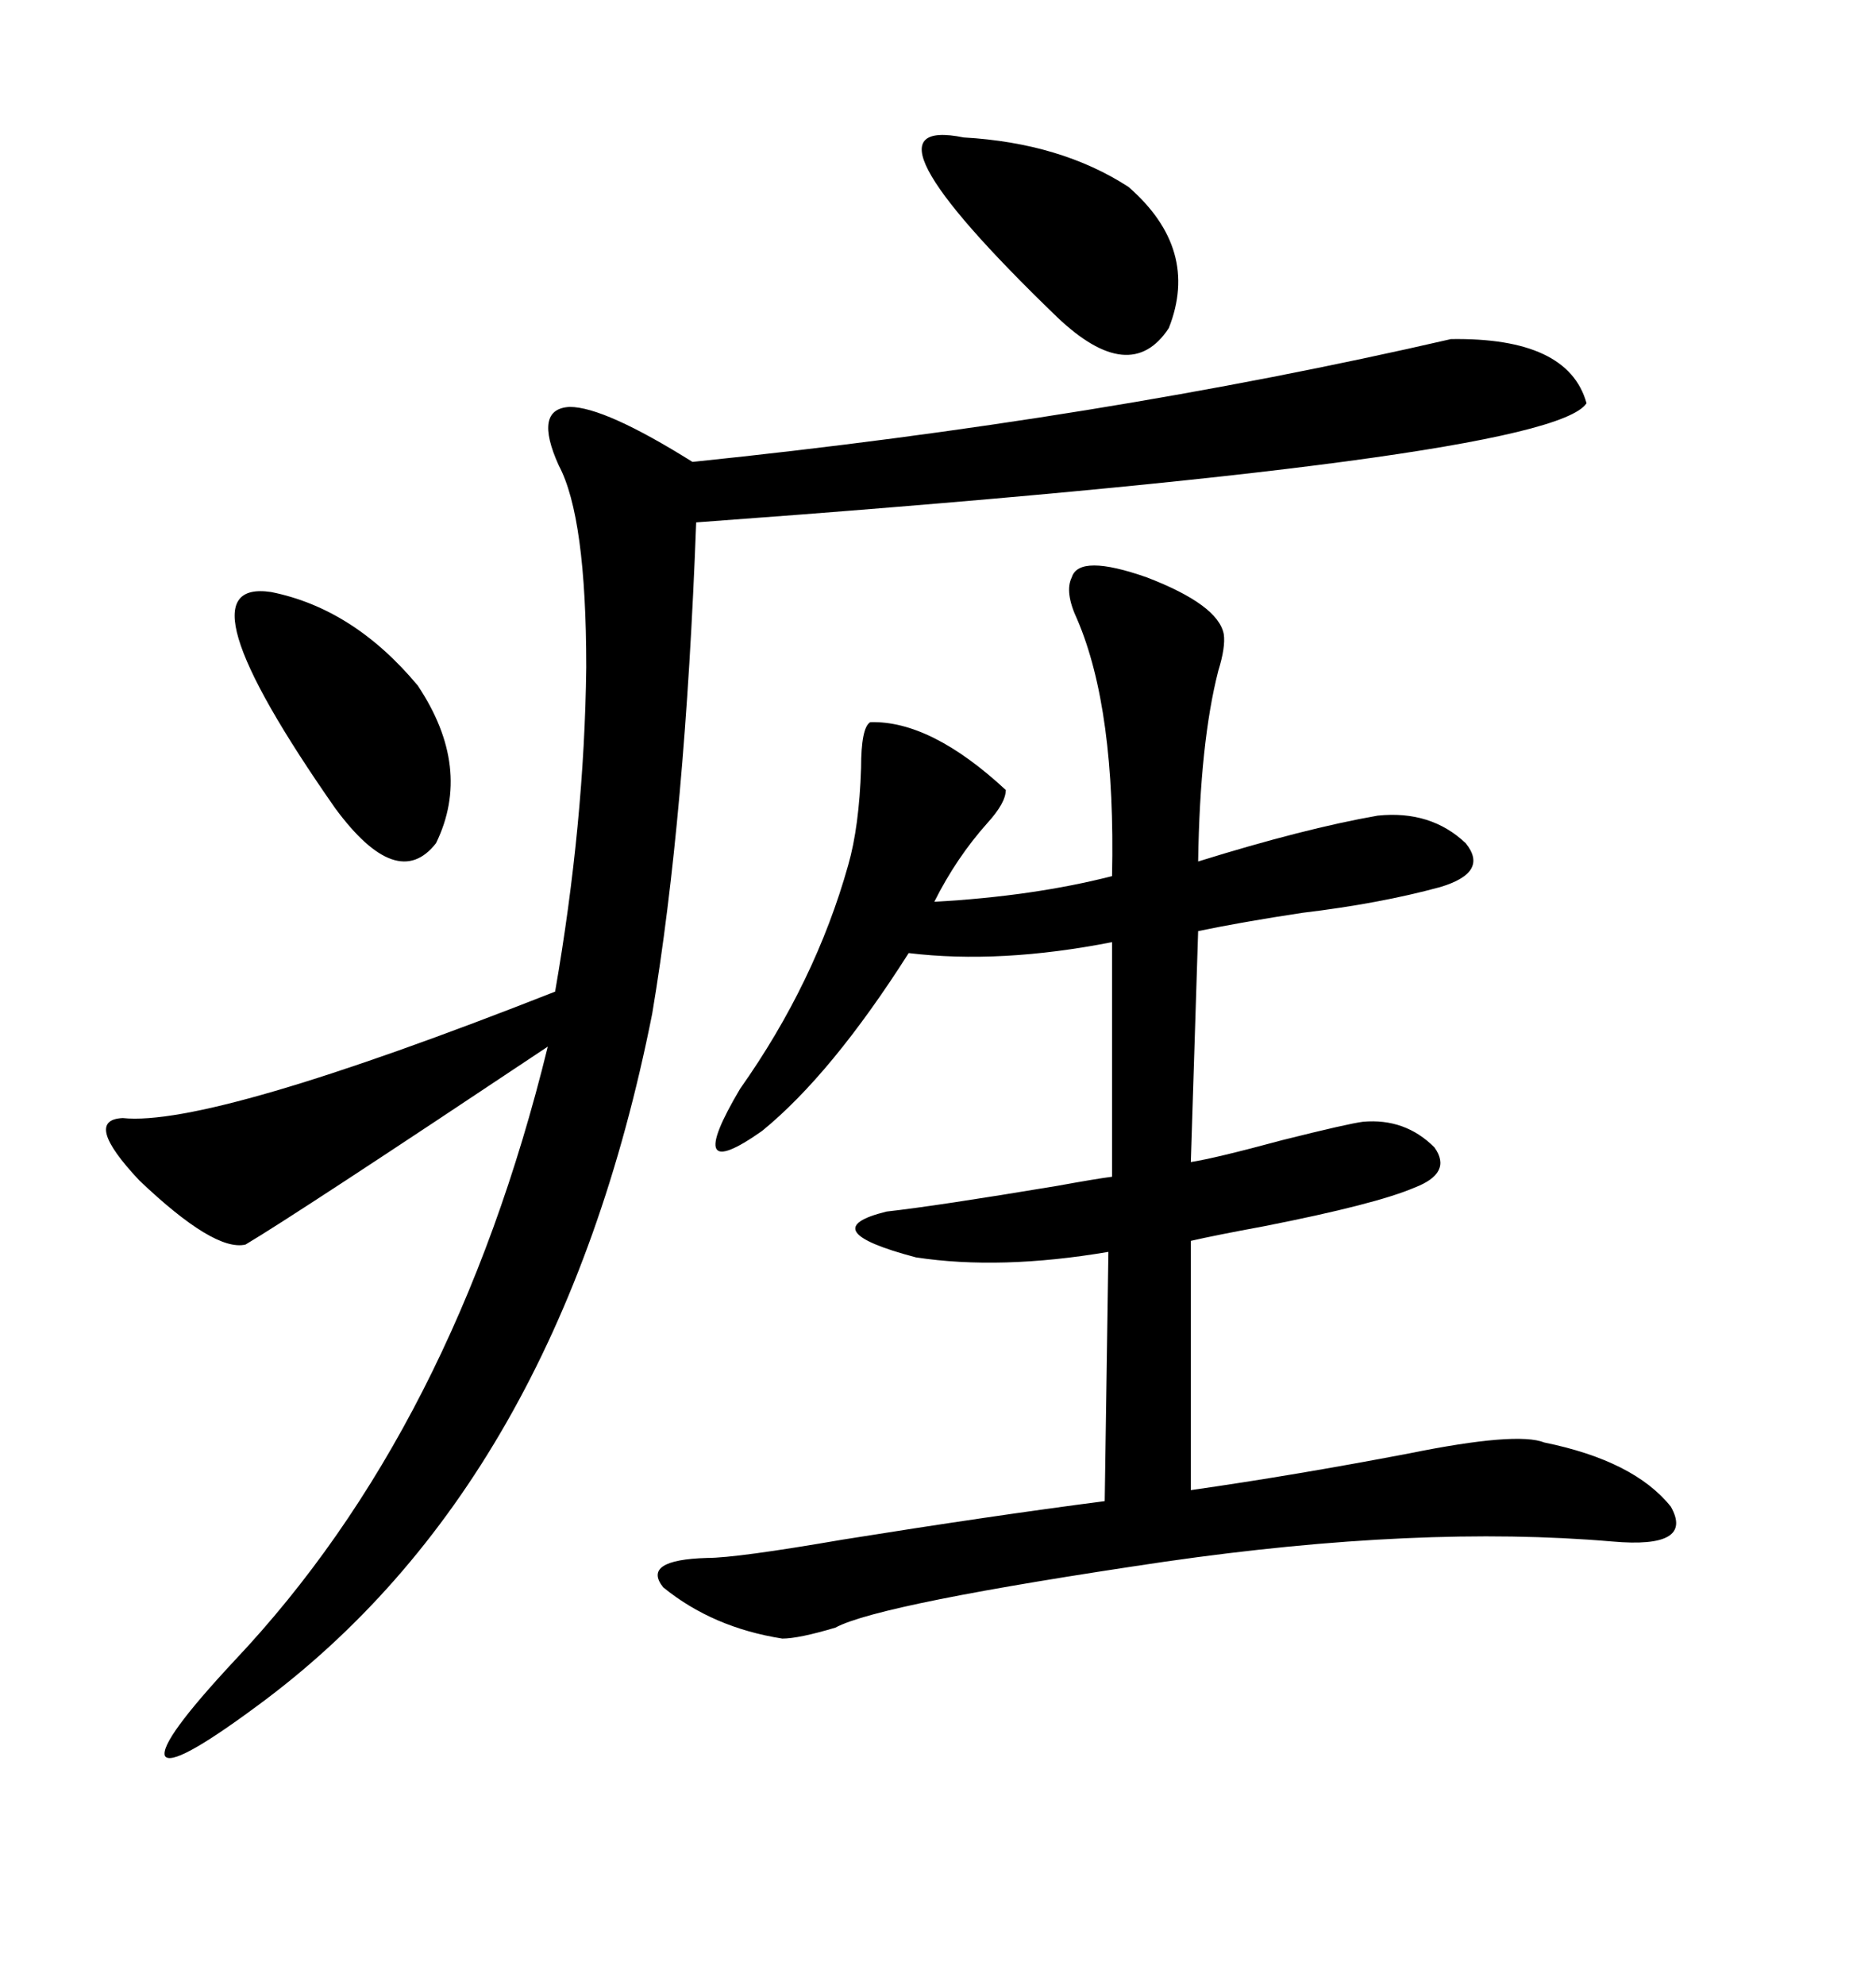 <svg xmlns="http://www.w3.org/2000/svg" xmlns:xlink="http://www.w3.org/1999/xlink" width="300" height="317.285"><path d="M171.39 92.29L171.39 92.29Q172.56 88.48 183.40 92.29L183.40 92.29Q194.82 96.68 195.70 101.37L195.70 101.37Q196.00 103.42 194.82 107.23L194.82 107.23Q191.89 118.65 191.60 137.70L191.60 137.70Q208.59 132.42 220.31 130.37L220.31 130.37Q228.81 129.49 234.38 134.77L234.38 134.77Q238.18 139.45 230.27 141.80L230.27 141.80Q220.61 144.43 208.30 145.90L208.30 145.90Q198.63 147.36 191.60 148.83L191.60 148.83L190.43 185.74Q194.24 185.16 205.08 182.23L205.08 182.23Q215.63 179.59 217.97 179.30L217.97 179.30Q224.71 178.71 229.39 183.40L229.39 183.40Q232.32 187.50 226.17 189.84L226.17 189.84Q220.02 192.48 202.15 196.00L202.15 196.00Q194.24 197.46 190.43 198.34L190.43 198.34L190.43 238.18Q206.84 235.84 225.29 232.32L225.29 232.32Q242.58 228.81 246.97 230.57L246.97 230.57Q261.33 233.50 267.19 240.82L267.19 240.82Q271.00 247.56 257.81 246.39L257.81 246.39Q227.05 243.75 186.33 249.61L186.33 249.61Q140.63 256.35 133.59 260.16L133.59 260.16Q127.73 261.91 125.10 261.91L125.10 261.91Q113.96 260.16 106.05 253.71L106.05 253.71Q102.54 249.32 113.09 249.02L113.09 249.02Q117.77 249.02 134.77 246.09L134.77 246.09Q158.50 242.29 176.66 239.94L176.66 239.94L177.25 200.10Q159.96 203.03 146.48 200.98L146.48 200.98Q129.79 196.58 141.80 193.65L141.80 193.65Q149.71 192.77 169.04 189.55L169.04 189.55Q175.49 188.38 177.83 188.09L177.83 188.09L177.83 150.59Q159.96 154.10 145.31 152.34L145.31 152.34Q133.01 171.68 121.88 180.76L121.88 180.76Q108.98 189.84 118.36 174.02L118.36 174.02Q130.37 157.03 135.64 138.28L135.64 138.28Q137.40 132.13 137.70 122.75L137.70 122.75Q137.70 116.31 139.16 115.43L139.16 115.43Q148.83 115.14 160.84 126.27L160.84 126.27Q160.84 128.32 157.91 131.54L157.91 131.54Q152.93 137.11 149.41 144.14L149.41 144.14Q165.23 143.26 177.83 140.04L177.83 140.04Q178.42 113.38 172.27 99.02L172.27 99.02Q170.21 94.63 171.39 92.29ZM232.03 54.20L232.03 54.20Q250.78 53.91 253.71 64.45L253.71 64.45Q247.85 73.54 111.33 83.50L111.33 83.50Q109.57 130.66 104.30 162.01L104.30 162.01Q89.36 237.30 41.02 272.75L41.02 272.75Q27.54 282.71 26.37 280.66L26.37 280.66Q25.49 278.32 37.50 265.43L37.50 265.43Q72.66 228.22 87.60 167.29L87.60 167.29Q47.17 194.24 39.26 198.93L39.26 198.93Q34.28 200.10 22.27 188.67L22.27 188.67Q13.18 179.00 19.63 178.71L19.63 178.71Q33.69 180.18 88.77 158.50L88.77 158.50Q93.46 131.54 93.75 106.64L93.75 106.64Q93.75 82.62 89.36 74.41L89.36 74.41Q85.25 65.33 91.11 65.04L91.11 65.04Q96.68 65.04 110.74 73.83L110.74 73.83Q176.07 67.09 232.03 54.20ZM43.36 94.63L43.36 94.63Q56.54 97.27 66.80 109.57L66.80 109.57Q75.59 122.75 69.73 134.77L69.73 134.77Q63.57 142.68 53.61 129.20L53.61 129.20Q27.83 92.29 43.36 94.63ZM154.10 21.97L154.10 21.97Q169.63 22.85 180.47 29.88L180.47 29.88Q191.89 39.84 186.91 52.44L186.91 52.44Q180.76 61.82 169.04 50.68L169.04 50.68Q135.35 18.16 154.10 21.97Z"/></svg>